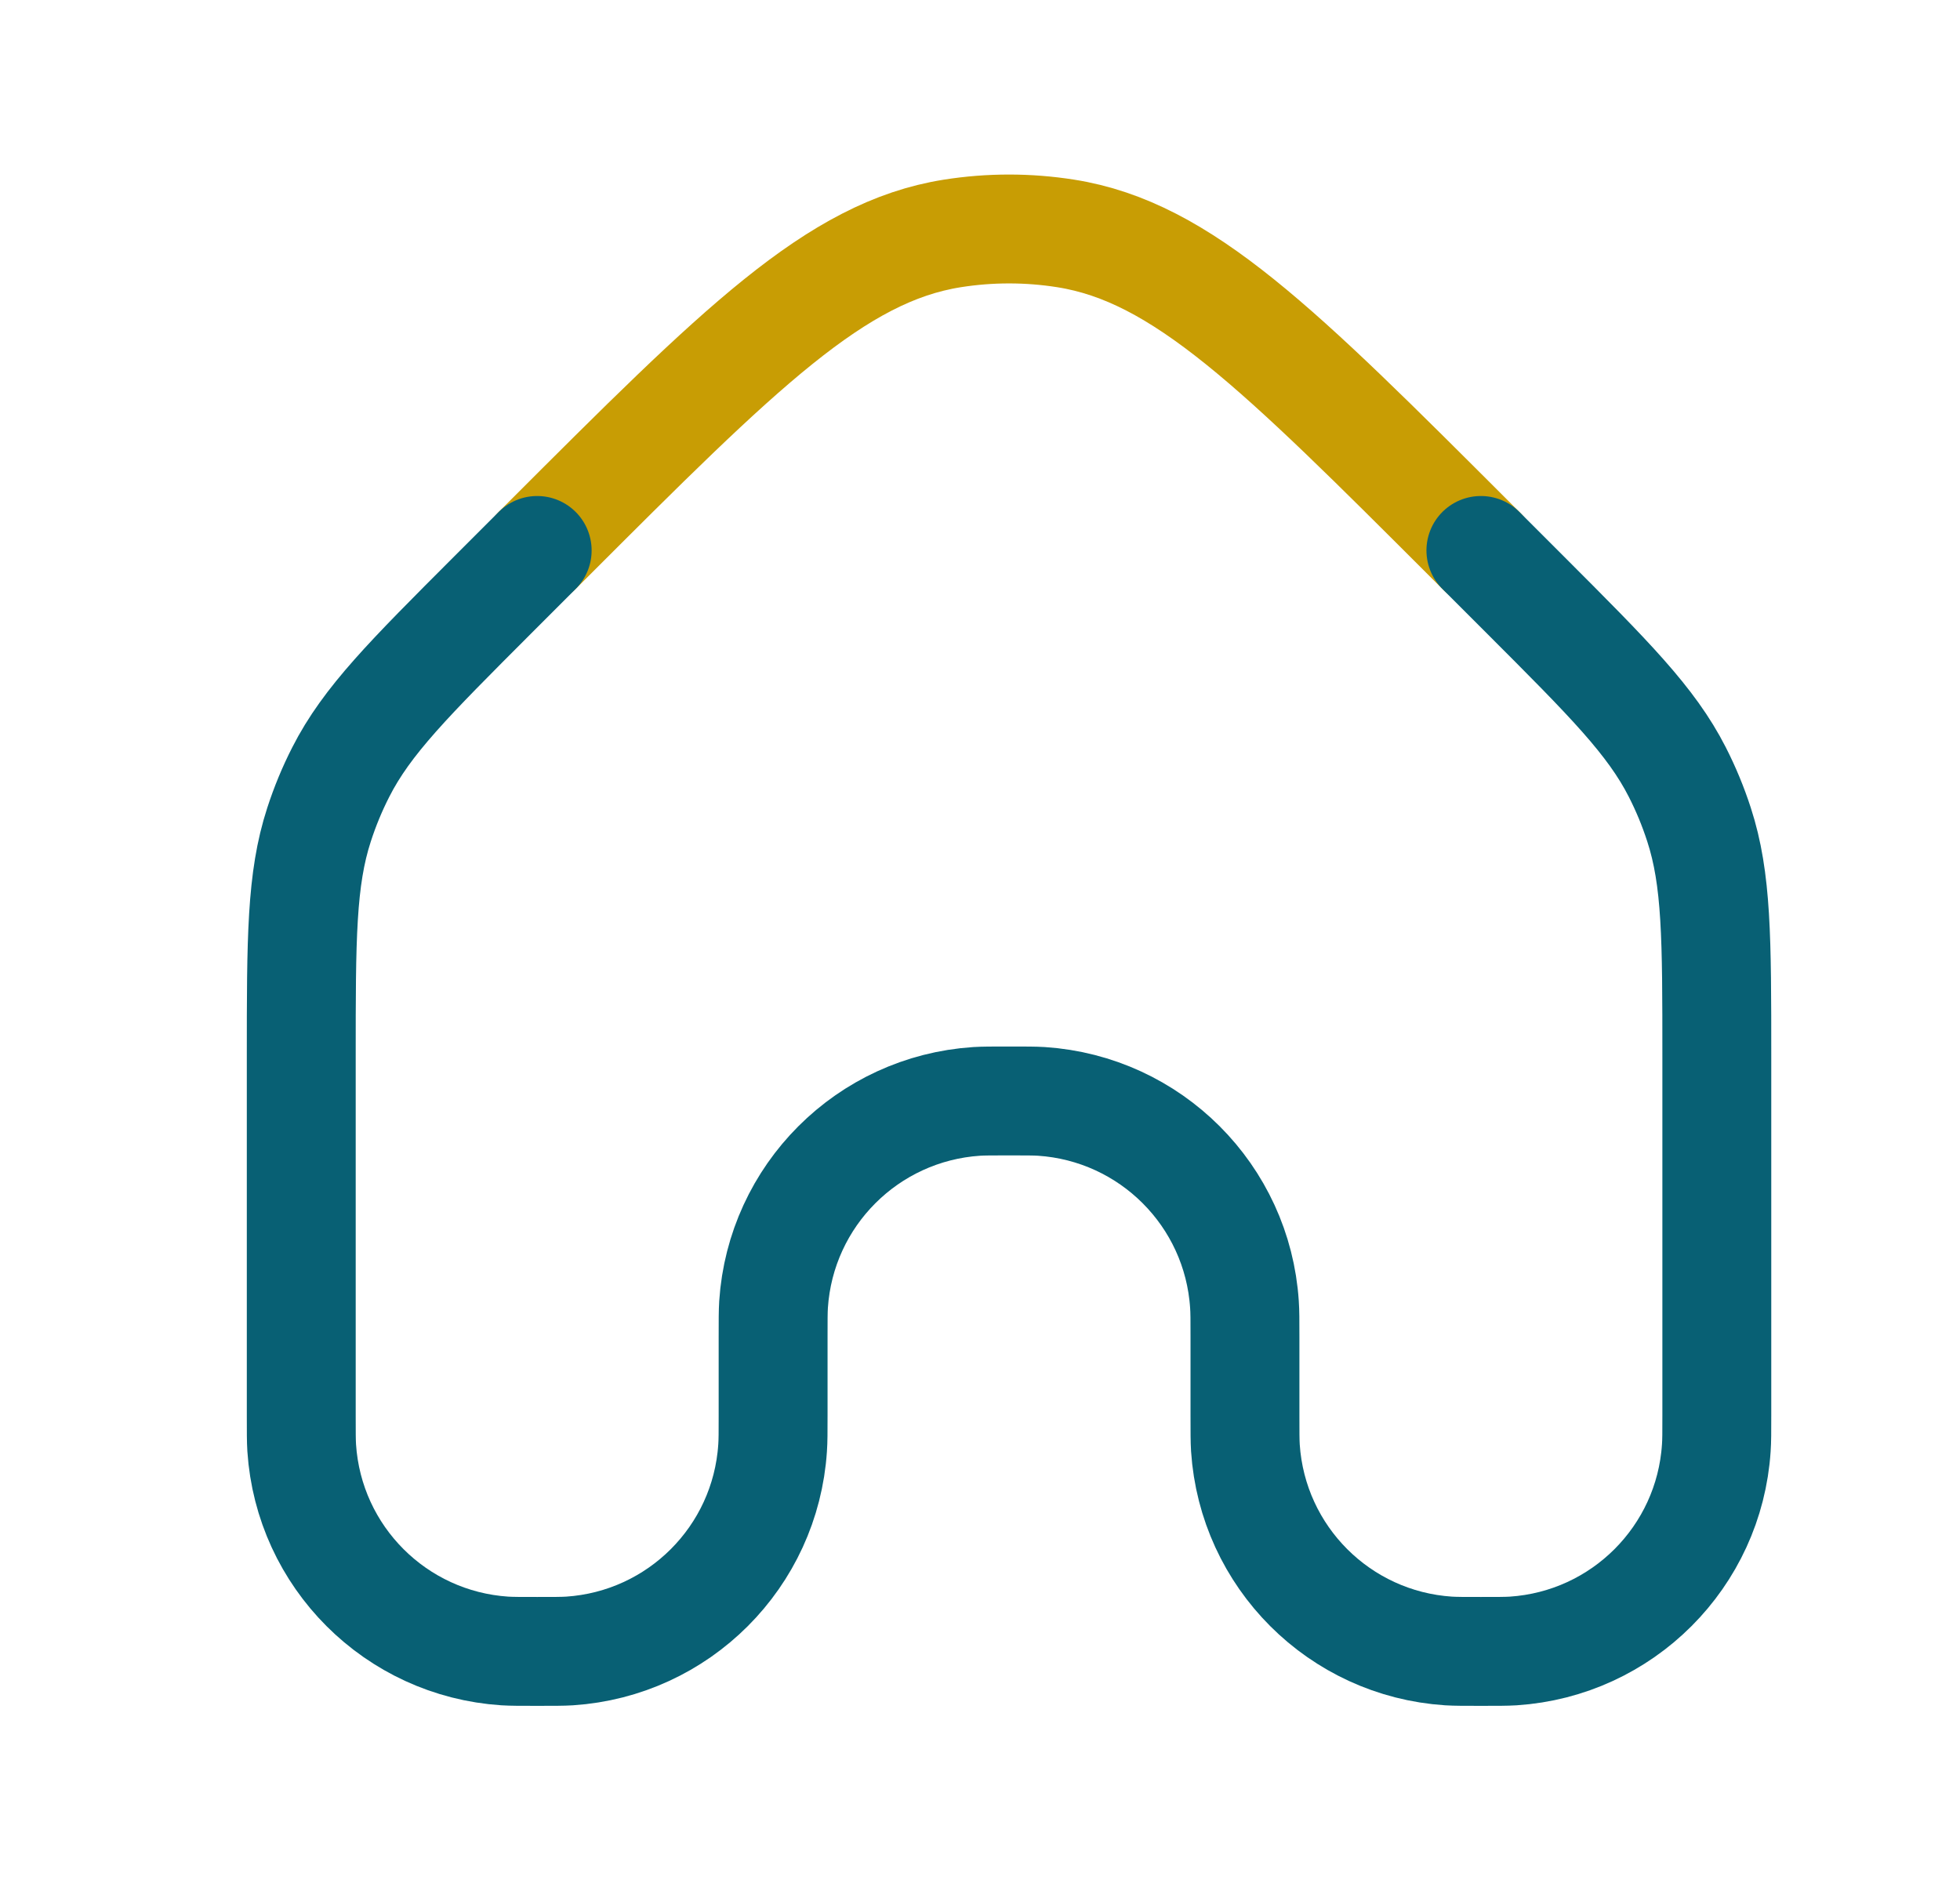 <svg  viewBox="0 0 27 26" fill="none" xmlns="http://www.w3.org/2000/svg">
<path d="M7.4 7.583L7.536 7.447C10.187 4.796 11.513 3.47 13.118 3.216C13.636 3.134 14.164 3.134 14.682 3.216C16.287 3.47 17.612 4.796 20.264 7.447L20.4 7.583L20.417 7.6" stroke="#C89D04" stroke-width="1.5" stroke-linecap="round" stroke-linejoin="round"/>
<path d="M7.4 7.583L6.786 8.197C5.632 9.352 5.054 9.929 4.695 10.635C4.576 10.868 4.476 11.11 4.395 11.36C4.15 12.113 4.15 12.929 4.15 14.561V19.5C4.15 19.732 4.15 19.848 4.156 19.946C4.255 21.449 5.451 22.645 6.954 22.744C7.052 22.75 7.168 22.75 7.4 22.75V22.75C7.632 22.75 7.748 22.75 7.846 22.744C9.348 22.645 10.545 21.449 10.643 19.946C10.65 19.848 10.65 19.732 10.65 19.5V18.417C10.65 18.185 10.65 18.069 10.656 17.971C10.755 16.468 11.951 15.272 13.454 15.173C13.552 15.167 13.668 15.167 13.9 15.167V15.167C14.132 15.167 14.248 15.167 14.346 15.173C15.848 15.272 17.045 16.468 17.143 17.971C17.15 18.069 17.15 18.185 17.15 18.417V19.5C17.15 19.732 17.15 19.848 17.156 19.946C17.255 21.449 18.451 22.645 19.954 22.744C20.052 22.75 20.168 22.75 20.4 22.75V22.75C20.632 22.75 20.748 22.75 20.846 22.744C22.348 22.645 23.545 21.449 23.643 19.946C23.65 19.848 23.65 19.732 23.65 19.5V14.561C23.65 12.929 23.65 12.113 23.405 11.36C23.324 11.11 23.224 10.868 23.105 10.635C22.745 9.929 22.168 9.352 21.014 8.197L20.4 7.583" stroke="#086074" stroke-width="1.5" stroke-linecap="round" stroke-linejoin="round"/>
</svg>
